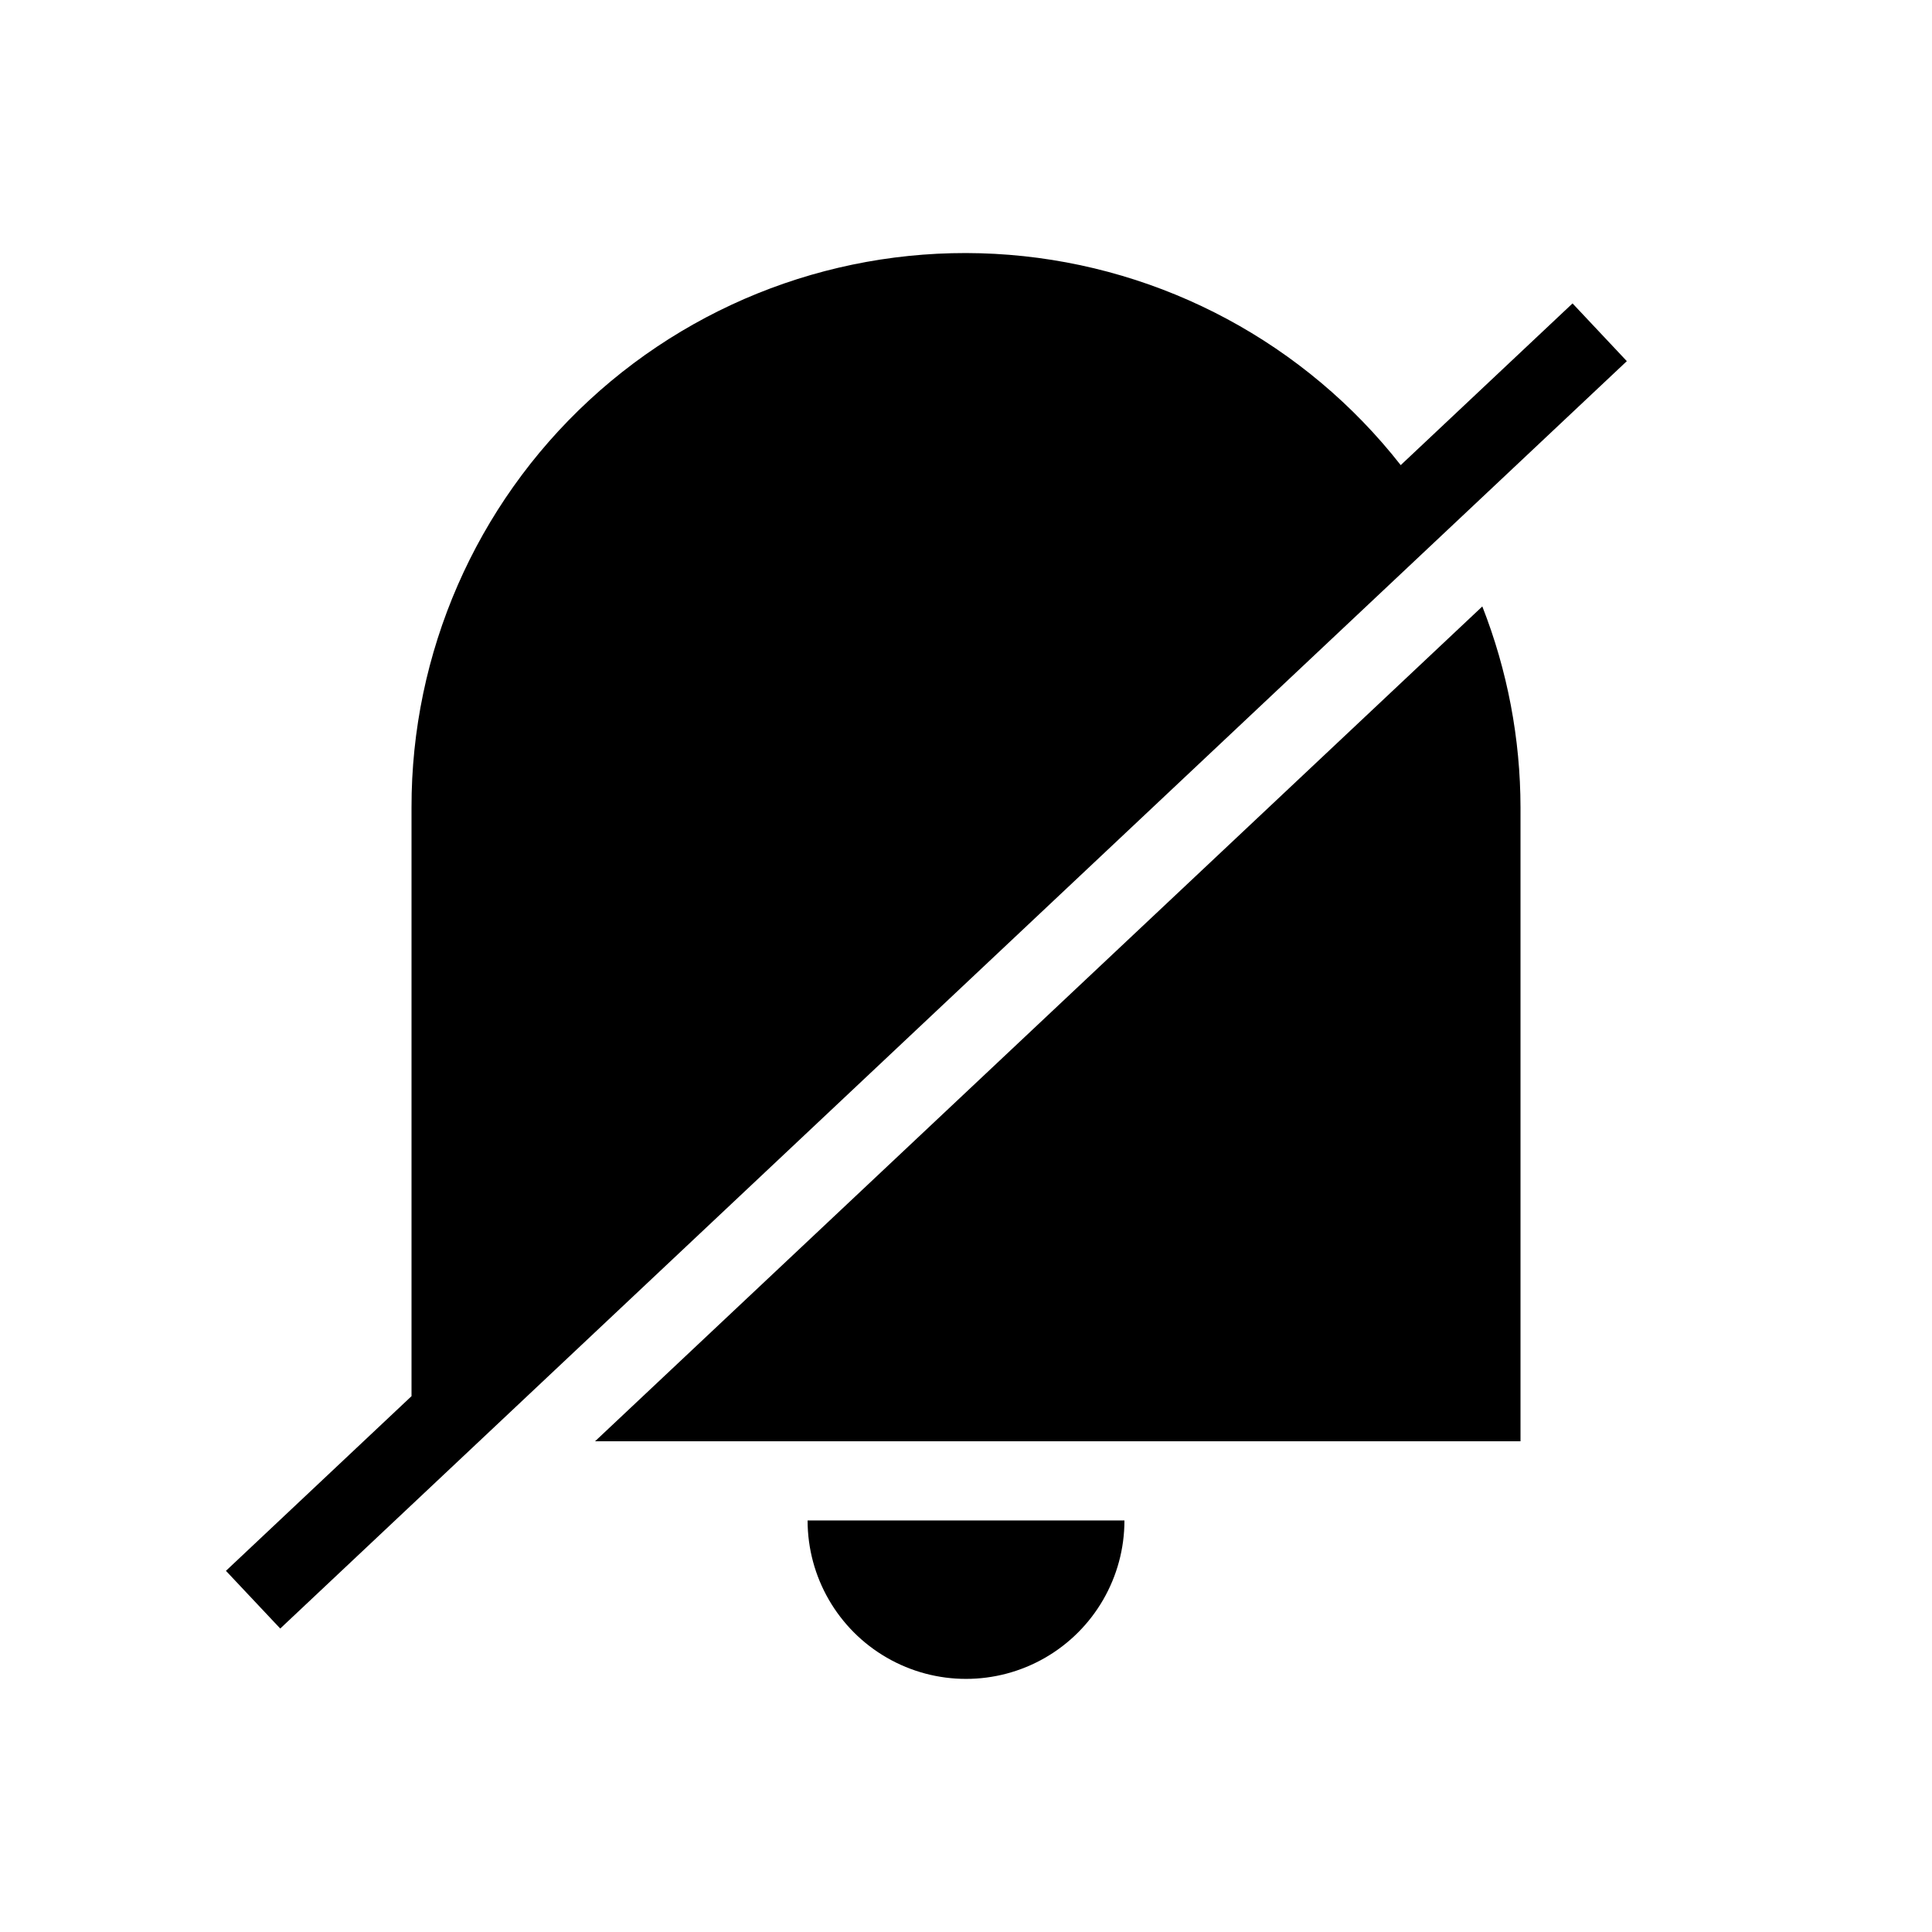 <?xml version="1.0" encoding="UTF-8"?>
<!-- Uploaded to: ICON Repo, www.svgrepo.com, Generator: ICON Repo Mixer Tools -->
<svg fill="#000000" width="800px" height="800px" version="1.1" viewBox="144 144 512 512" xmlns="http://www.w3.org/2000/svg">
 <path d="m358.02 546.94h83.969c0 15-8.004 28.859-20.992 36.359-12.992 7.5-28.996 7.5-41.984 0-12.992-7.5-20.992-21.359-20.992-36.359zm-56.32-20.992h245.25v-167.93c-0.02-18.246-3.453-36.324-10.121-53.305zm259.04-301.54-45.535 42.855c-25.281-32.254-62.902-52.465-103.75-55.734-40.852-3.266-81.211 10.703-111.3 38.527-30.09 27.824-47.168 66.969-47.098 107.95v155.99l-49.18 46.289 14.391 15.293 356.86-335.87z"/>
</svg>